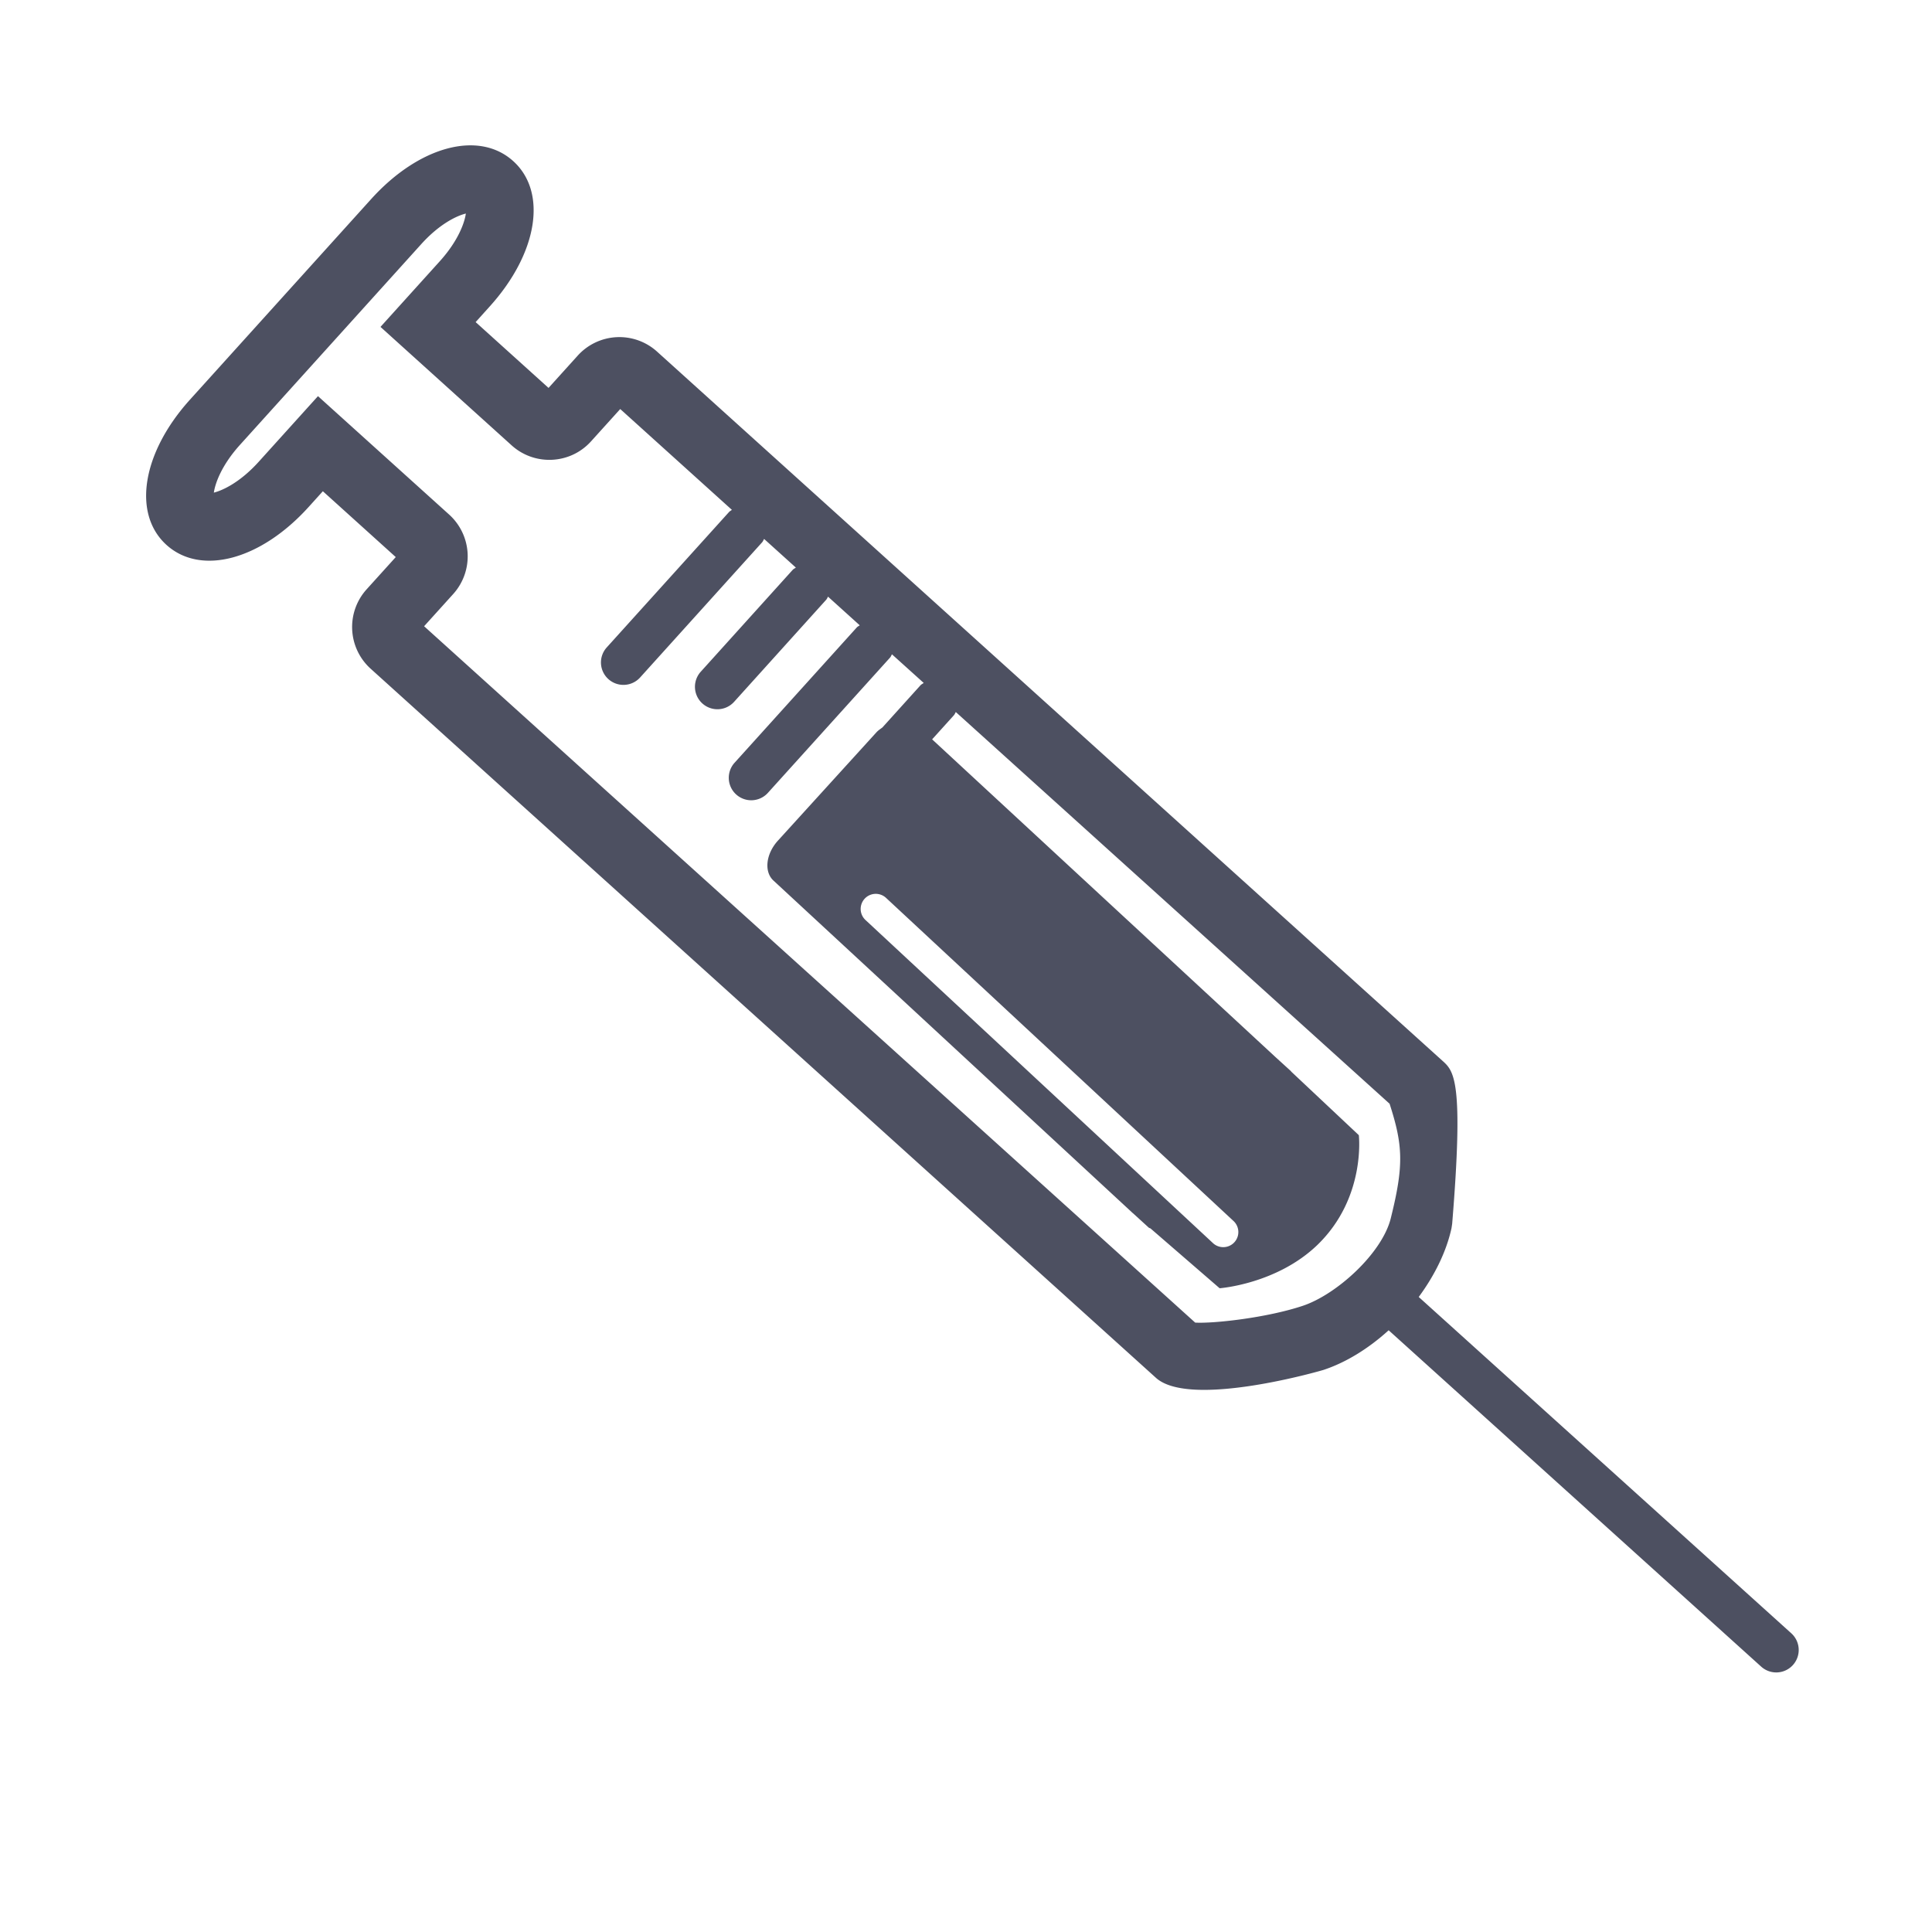 <svg fill="#4d5061" xmlns="http://www.w3.org/2000/svg" width="64" height="64"><path d="M59.339 54.105L46.997 42.964c.537-.728.919-1.515 1.086-2.278l.022-.147c.39-4.759.059-5.058-.326-5.403l-26.015-23.49a1.86 1.86 0 0 0-2.626.134l-.967 1.07-2.415-2.18.469-.521c1.588-1.759 1.916-3.784.775-4.813-1.14-1.028-3.12-.497-4.708 1.262l-6 6.642c-1.588 1.759-1.913 3.783-.776 4.812 1.142 1.029 3.122.499 4.71-1.26l.469-.519 2.415 2.181-.968 1.071a1.862 1.862 0 0 0 .134 2.625l26.017 23.493c1.137 1.024 5.509-.248 5.553-.264.742-.246 1.487-.705 2.155-1.312L58.342 55.21a.744.744 0 0 0 .997-1.105zM46.072 40.354c-.288 1.166-1.803 2.537-2.926 2.906-1.183.393-2.937.588-3.554.553L14.049 20.745l.966-1.069a1.865 1.865 0 0 0-.134-2.628l-4.348-3.925-1.965 2.176c-.611.676-1.186.945-1.484 1.02.043-.305.253-.904.864-1.581l6-6.644c.61-.678 1.185-.947 1.484-1.02-.042.303-.252.903-.864 1.581l-1.964 2.174 4.348 3.927c.762.685 1.94.626 2.626-.135l.968-1.071 3.699 3.34c-.035.027-.071.043-.101.078l-4.045 4.479a.742.742 0 0 0 .054 1.049.745.745 0 0 0 1.051-.053l4.044-4.48c.029-.034.041-.073.064-.11l1.052.949c-.035.026-.073.042-.104.074l-3.047 3.376a.744.744 0 1 0 1.105.997l3.046-3.376c.031-.033.044-.07.065-.108l1.051.949c-.033.025-.072.041-.101.074l-4.046 4.48a.743.743 0 0 0 1.105.996l4.044-4.478c.031-.035.043-.074.065-.111l1.052.948c-.035.027-.072.043-.104.075l-1.264 1.4c-.067.051-.138.095-.198.161l-3.265 3.59c-.399.44-.465 1.032-.142 1.325l11.899 11.012.011.008.515.47c.018.017.045.019.064.032l2.287 1.979s1.896-.137 3.244-1.44c1.609-1.561 1.367-3.631 1.367-3.631L42.775 35.5c-.006-.005-.008-.014-.012-.018l-.511-.465-11.374-10.525.719-.796c.03-.034.043-.071.065-.109l14.37 12.976c.447 1.384.475 2.044.04 3.791zm-5.201.102a.5.5 0 0 1-.682.731L28.67 30.476a.5.5 0 0 1 .682-.732l11.519 10.712z"/></svg>